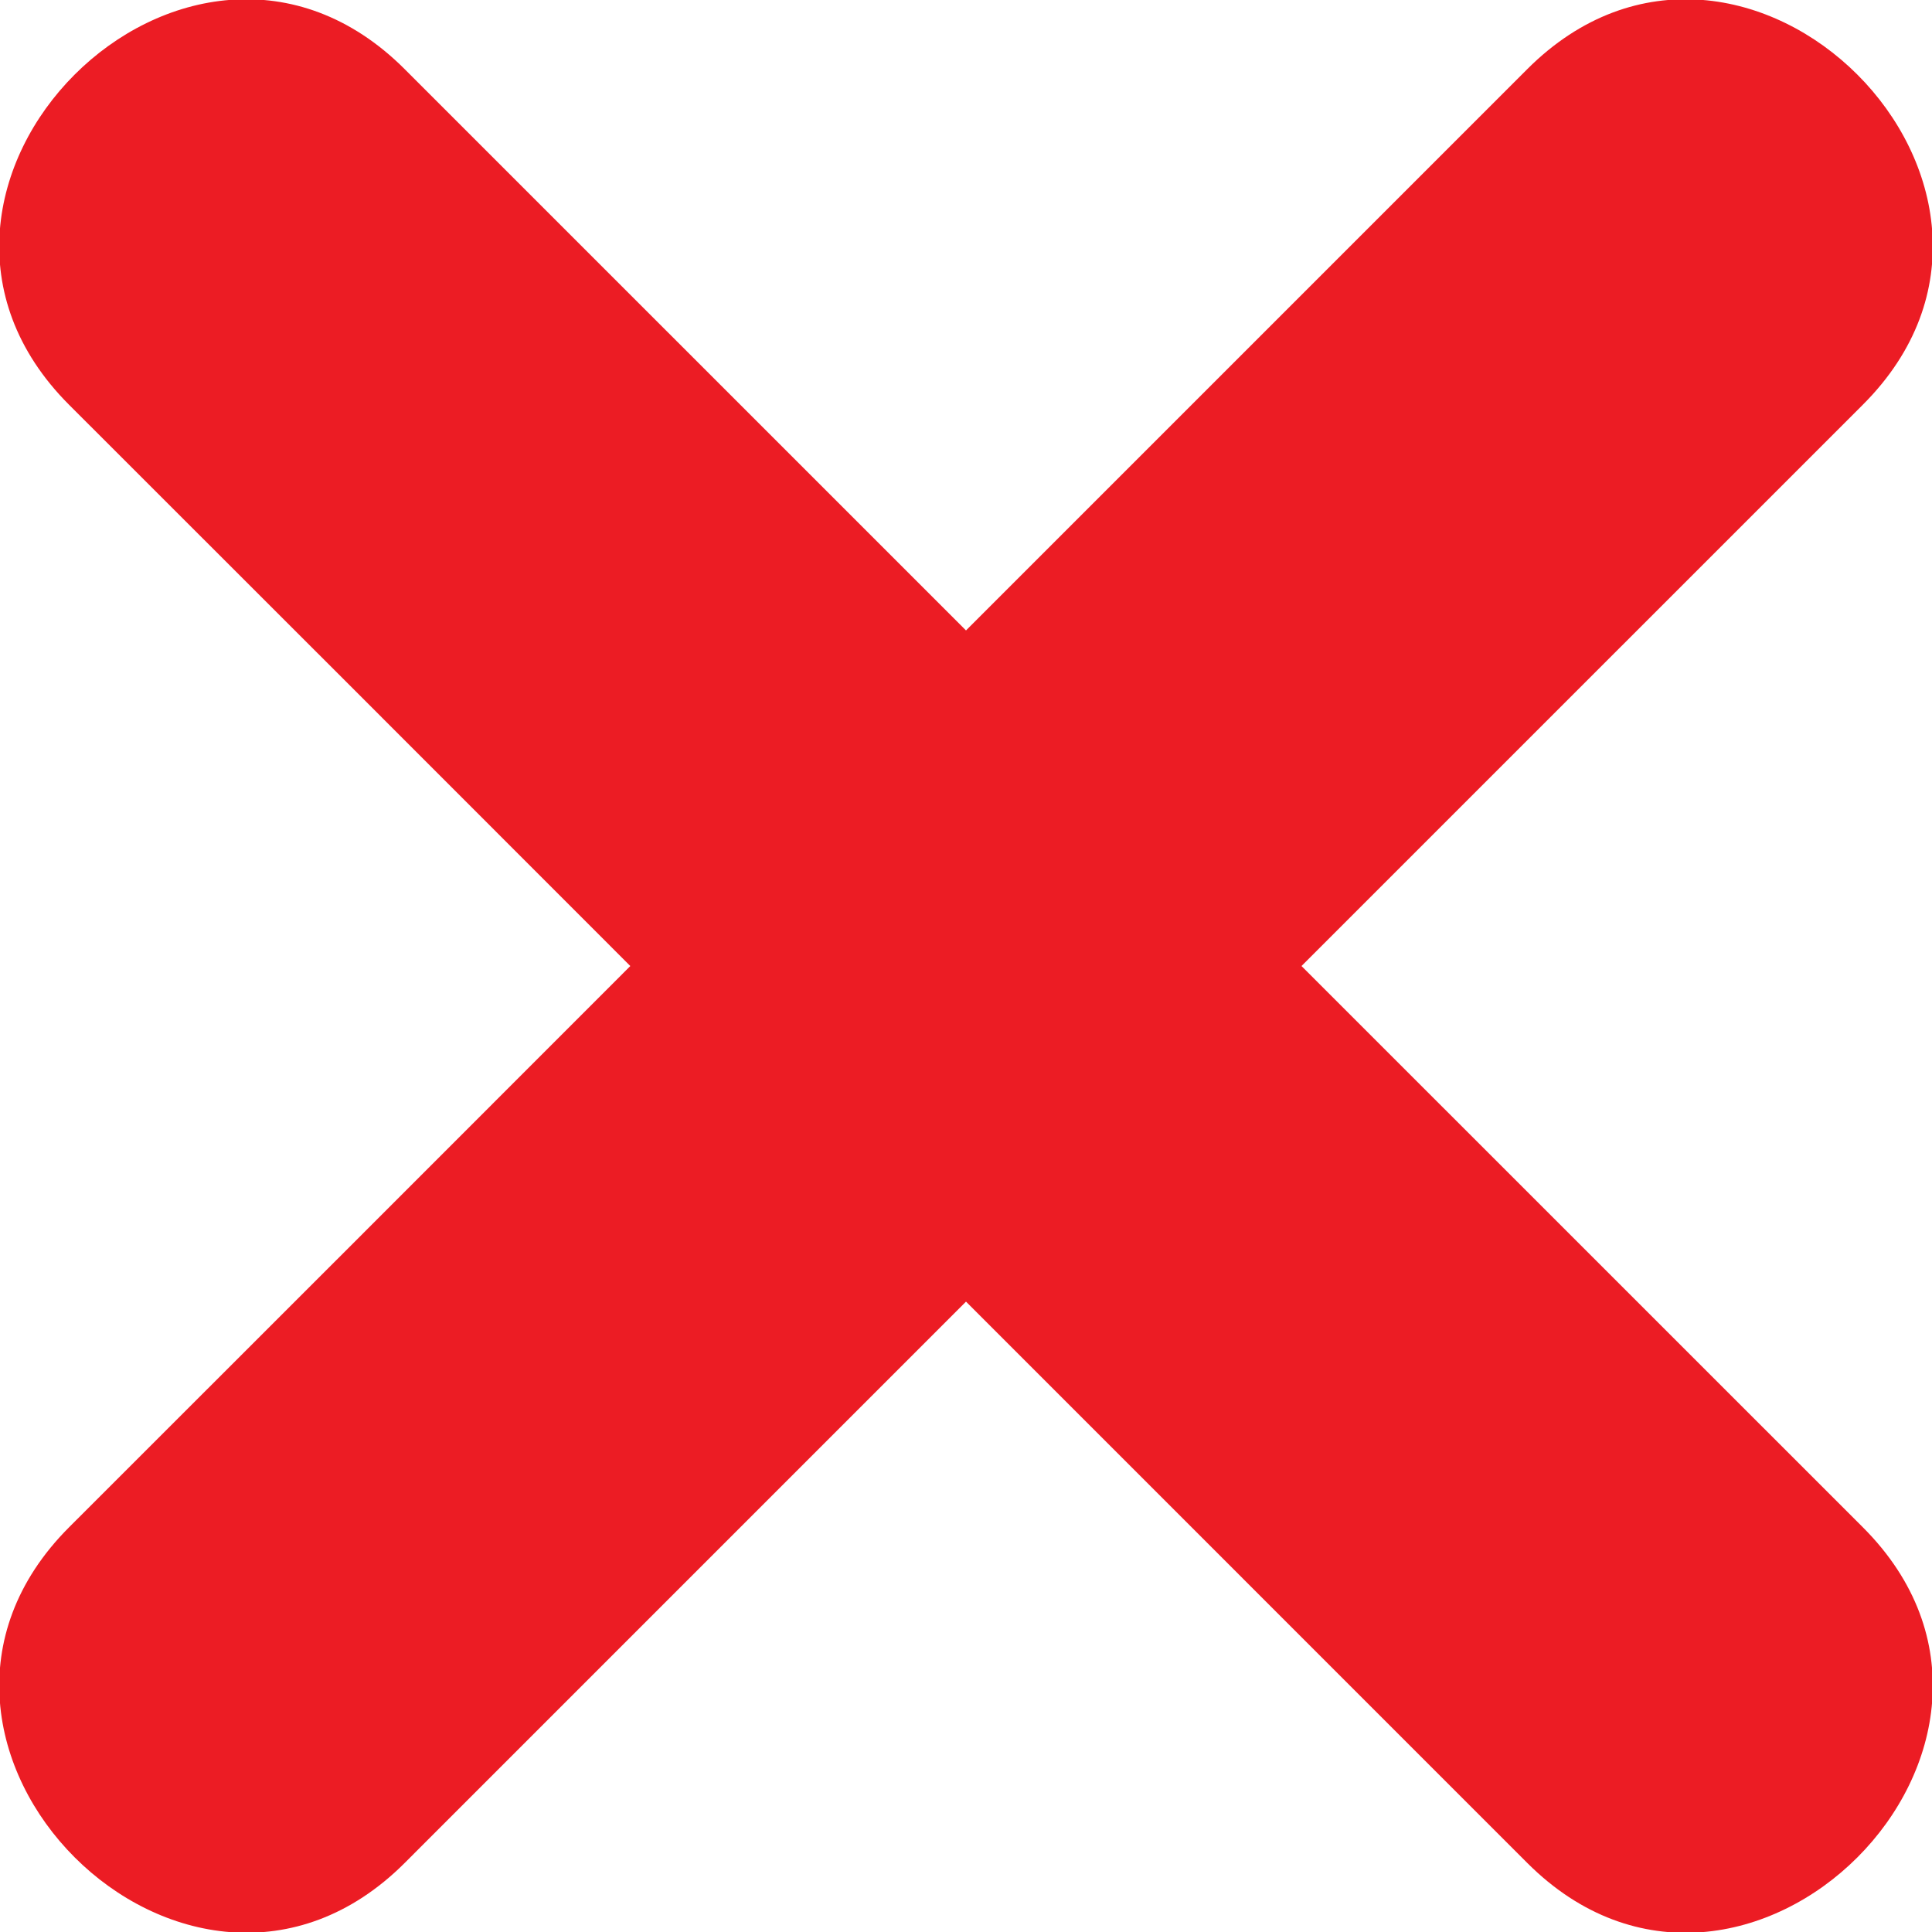 <?xml version="1.0" encoding="UTF-8" standalone="no"?>
<!-- Generator: Adobe Illustrator 16.0.0, SVG Export Plug-In . SVG Version: 6.00 Build 0)  -->

<svg
   xmlns:dc="http://purl.org/dc/elements/1.1/"
   xmlns:cc="http://creativecommons.org/ns#"
   xmlns:rdf="http://www.w3.org/1999/02/22-rdf-syntax-ns#"
   xmlns:svg="http://www.w3.org/2000/svg"
   xmlns="http://www.w3.org/2000/svg"
   xmlns:sodipodi="http://sodipodi.sourceforge.net/DTD/sodipodi-0.dtd"
   xmlns:inkscape="http://www.inkscape.org/namespaces/inkscape"
   version="1.1"
   id="Layer_1"
   x="0px"
   y="0px"
   width="64px"
   height="64px"
   viewBox="0 0 64 64"
   enable-background="new 0 0 64 64"
   xml:space="preserve"
   inkscape:version="0.48.5 r10040"
   sodipodi:docname="274C.svg"
   inkscape:export-filename="D:\TESTINGEMOJI\SVGTEST\274C.png"
   inkscape:export-xdpi="90"
   inkscape:export-ydpi="90"><defs
   id="defs3433" /><sodipodi:namedview
   pagecolor="#ffffff"
   bordercolor="#666666"
   borderopacity="1"
   objecttolerance="10"
   gridtolerance="10"
   guidetolerance="10"
   inkscape:pageopacity="0"
   inkscape:pageshadow="2"
   inkscape:window-width="640"
   inkscape:window-height="480"
   id="namedview3431"
   showgrid="false"
   inkscape:zoom="3.6875"
   inkscape:cx="32"
   inkscape:cy="32"
   inkscape:window-x="705"
   inkscape:window-y="329"
   inkscape:window-maximized="0"
   inkscape:current-layer="Layer_1" />
<path
   fill="#EC1C24"
   d="M50.592,2.291C44.396,8.488,38.195,14.689,32,20.884C25.803,14.689,19.604,8.488,13.406,2.291  C6.236-4.879-4.878,6.239,2.288,13.409c6.199,6.193,12.4,12.395,18.592,18.592C14.688,38.198,8.487,44.399,2.288,50.593  c-7.164,7.168,3.951,18.283,11.119,11.119C19.604,55.513,25.803,49.313,32,43.118c6.199,6.199,12.395,12.395,18.592,18.594  c7.17,7.168,18.287-3.951,11.119-11.117c-6.199-6.199-12.396-12.396-18.597-18.594c6.2-6.199,12.397-12.398,18.597-18.596  C68.879,6.239,57.762-4.879,50.592,2.291z"
   id="path3429" />
</svg>